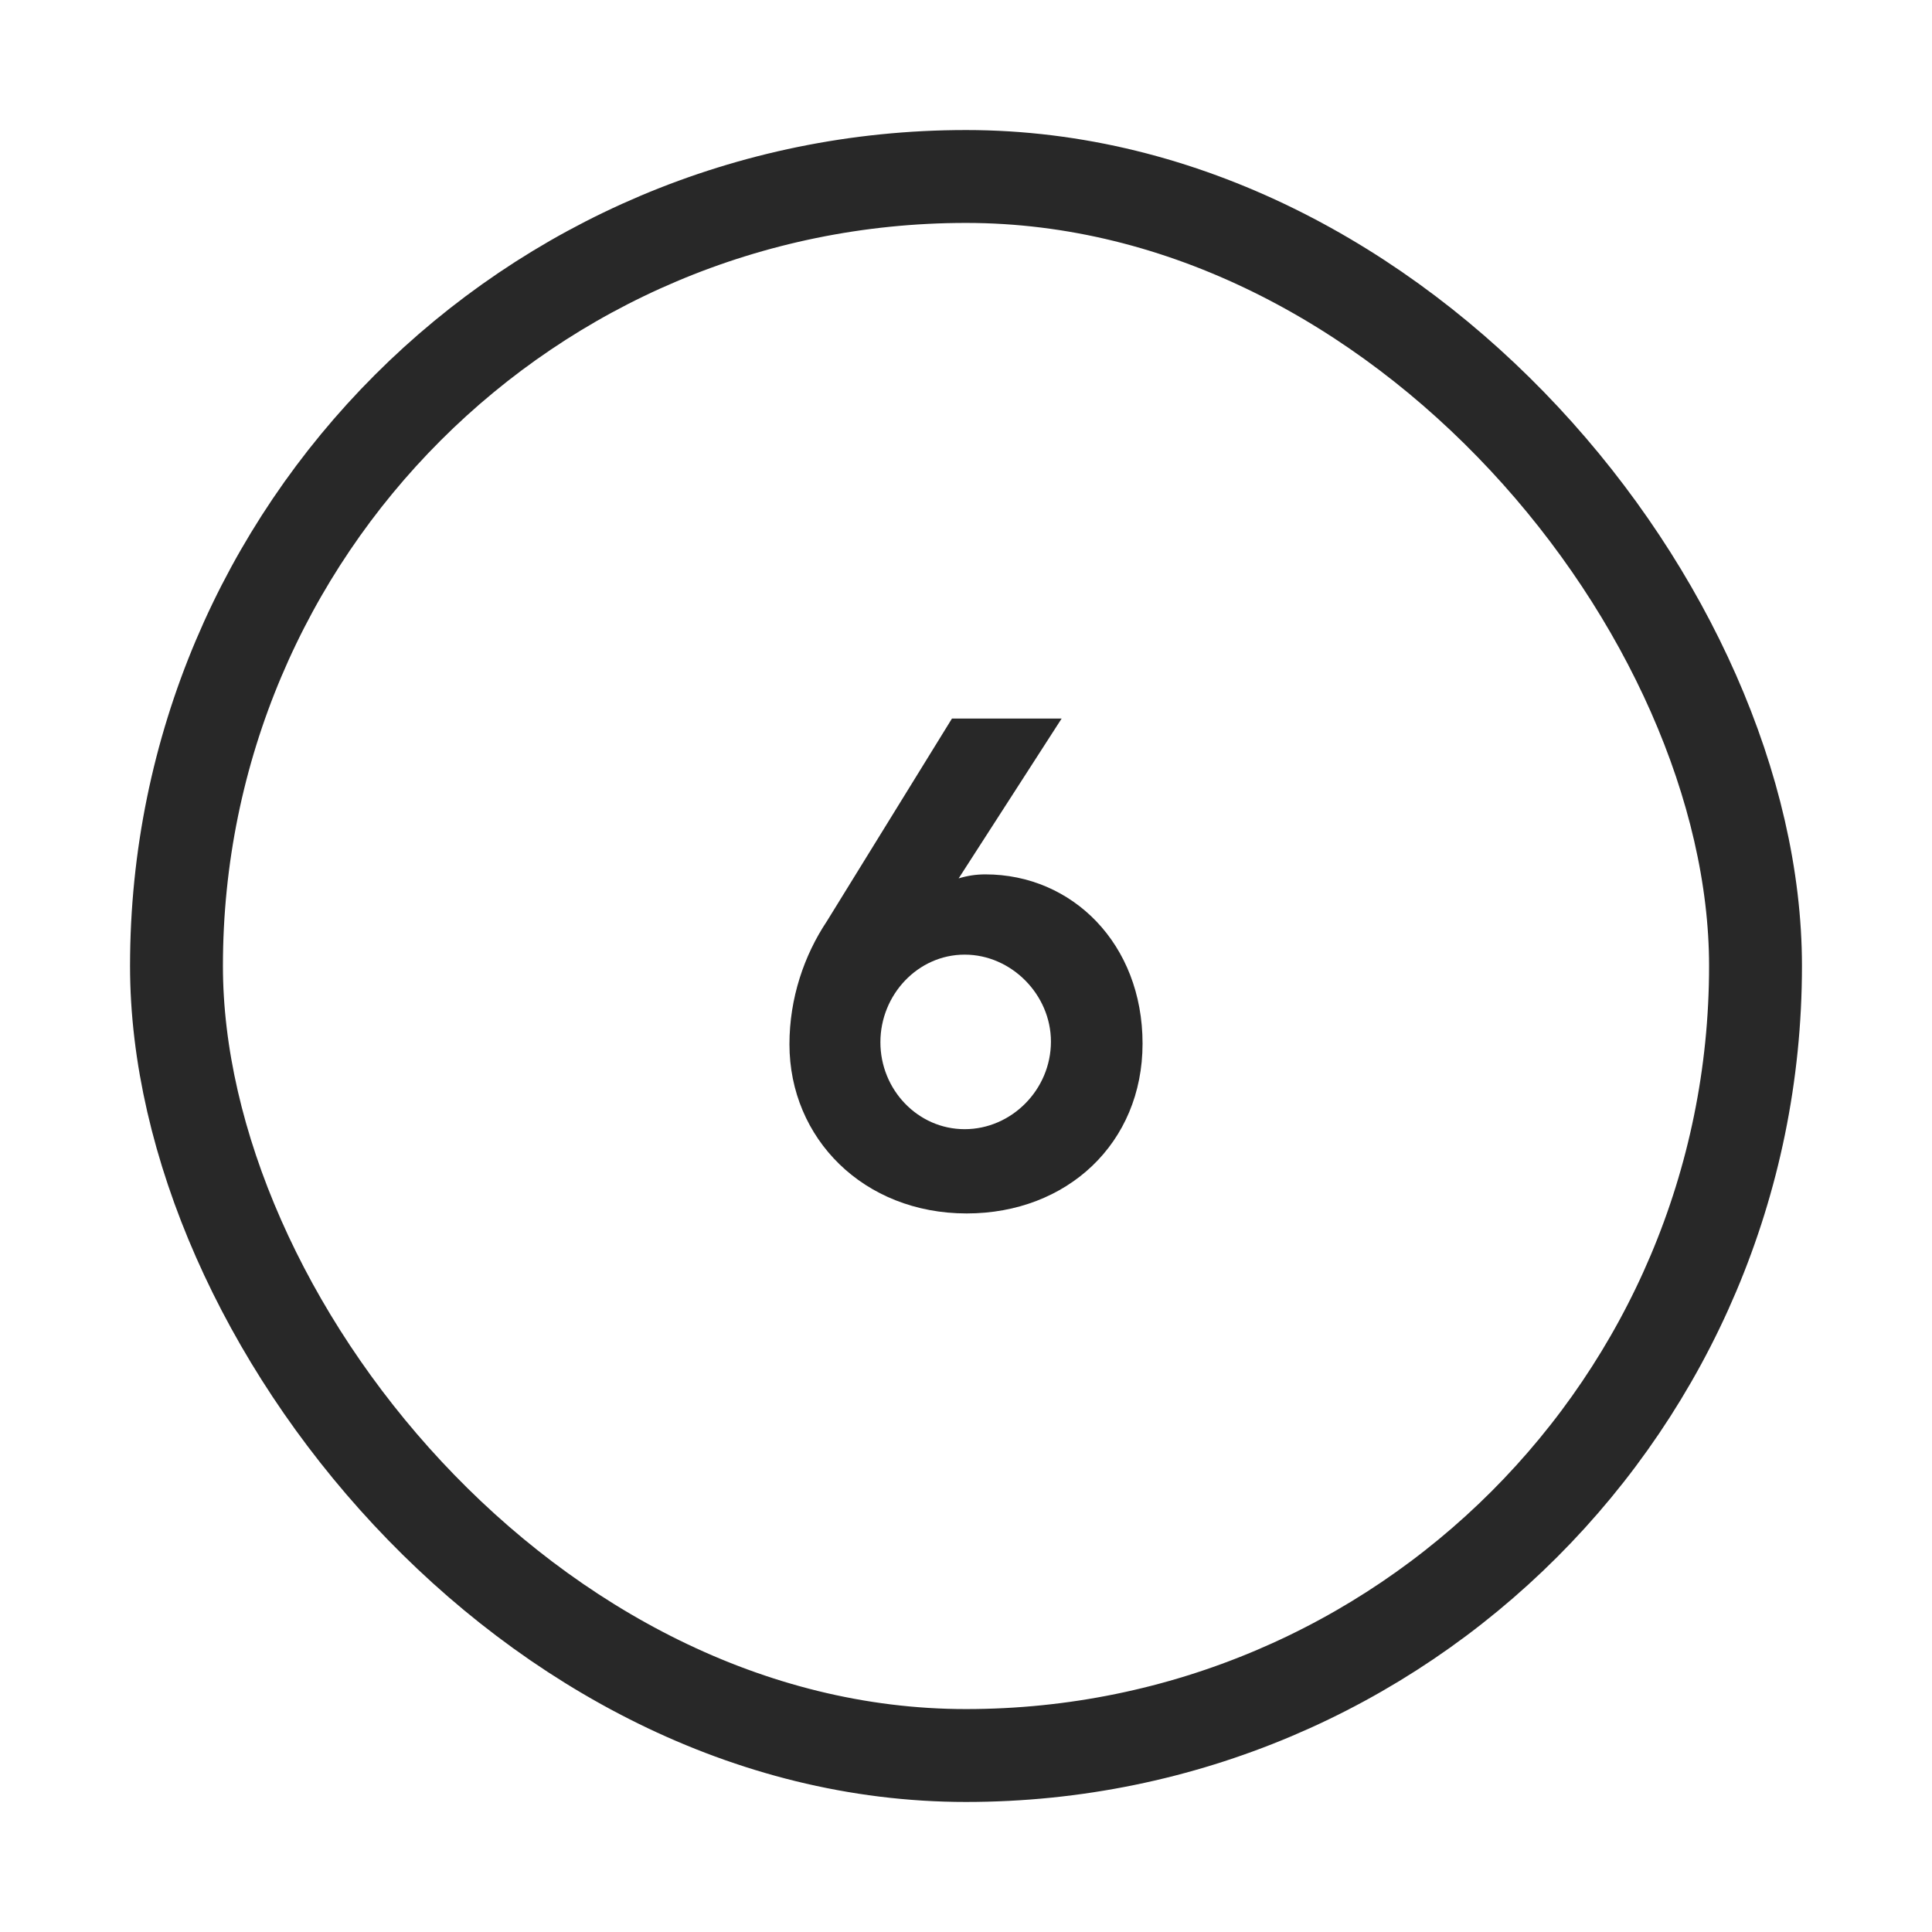 <?xml version="1.0" encoding="UTF-8"?>
<svg xmlns="http://www.w3.org/2000/svg" width="104" height="104" viewBox="0 0 104 104" fill="none">
  <path d="M52.036 65.32C57.436 65.32 61.504 61.54 61.504 56.176C61.504 50.812 57.724 47.068 53.044 47.068C52.54 47.068 52.072 47.14 51.604 47.284L57.148 38.68H51.244L44.512 49.588C43.288 51.424 42.496 53.728 42.496 56.212C42.496 61.288 46.492 65.32 52.036 65.32ZM51.928 60.784C49.408 60.784 47.392 58.66 47.392 56.104C47.392 53.548 49.408 51.388 51.928 51.388C54.448 51.388 56.572 53.548 56.572 56.068C56.572 58.66 54.448 60.784 51.928 60.784Z" fill="#282828"></path>
  <rect x="9.5" y="9.5" width="85" height="85" rx="42.5" stroke="#282828" stroke-width="5"></rect>
</svg>
